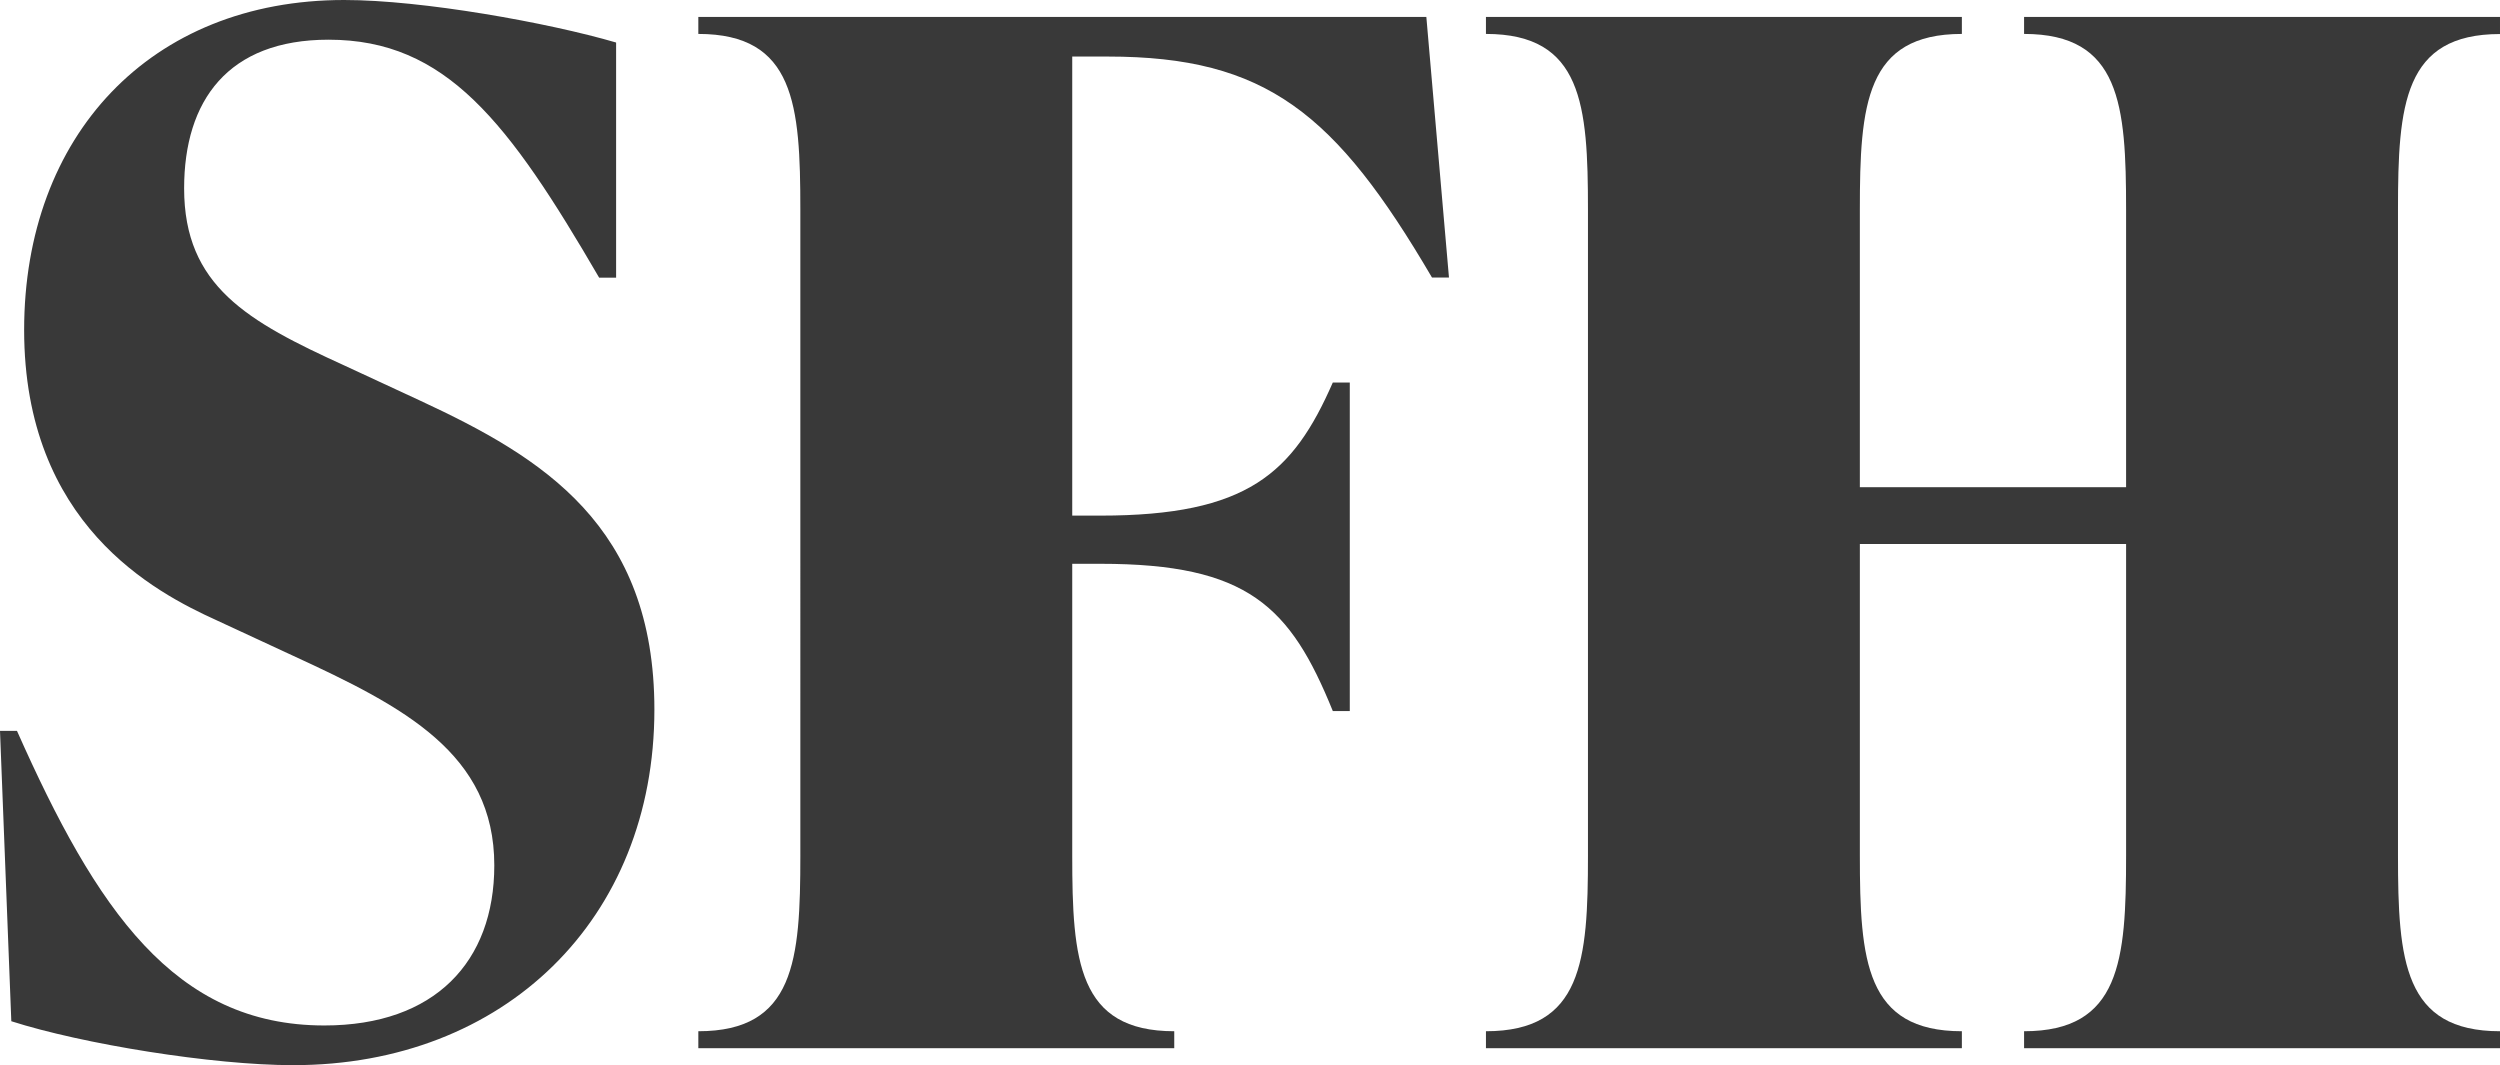 <svg xmlns="http://www.w3.org/2000/svg" id="Capa_2" viewBox="0 0 229.87 97.94"><defs><style>.cls-1{fill:#393939;}</style></defs><g id="Capa_1-2"><path class="cls-1" d="M1.04,93.9l-1.04-26.7h1.56c7.29,16.41,14.46,27.09,28.26,27.09,10.16,0,15.63-5.86,15.63-14.72,0-10.29-8.33-14.59-18.49-19.27l-7.03-3.26c-5.73-2.6-17.71-8.86-17.71-26.7S13.8,0,31.65,0c7.16,0,18.75,2.08,25,3.91v21.62h-1.56C46.75,11.2,41.02,3.65,30.21,3.65c-9.25,0-13.28,5.6-13.28,13.67,0,8.99,5.86,12.24,14.72,16.28l7.03,3.26c11.2,5.21,21.49,11.46,21.49,28.39,0,19.27-13.8,32.69-33.21,32.69-7.42,0-19.4-1.95-25.92-4.04Z"></path><path class="cls-1" d="M98.59,5.21v42.2h2.6c13.54,0,17.71-3.91,21.36-12.24h1.56v30.21h-1.56c-3.91-9.64-7.81-13.54-21.36-13.54h-2.6v26.83c0,9.64.52,16.15,9.38,16.15v1.56h-43.76v-1.56c8.86,0,9.38-6.51,9.38-16.15V19.27c0-9.64-.52-16.15-9.38-16.15v-1.56h66.94l2.08,23.96h-1.56c-8.86-15.11-15.24-20.32-29.82-20.32h-3.26Z"></path><path class="cls-1" d="M229.87,3.13c-8.86,0-9.38,6.51-9.38,16.15v59.39c0,9.64.52,16.15,9.38,16.15v1.56h-43.76v-1.56c8.86,0,9.38-6.51,9.38-16.15v-28.65h-24.48v28.65c0,9.64.52,16.15,9.38,16.15v1.56h-43.76v-1.56c8.86,0,9.38-6.51,9.38-16.15V19.27c0-9.64-.52-16.15-9.38-16.15v-1.56h43.76v1.56c-8.86,0-9.38,6.51-9.38,16.15v25.53h24.48v-25.53c0-9.64-.52-16.15-9.38-16.15v-1.56h43.76v1.56Z"></path></g></svg>